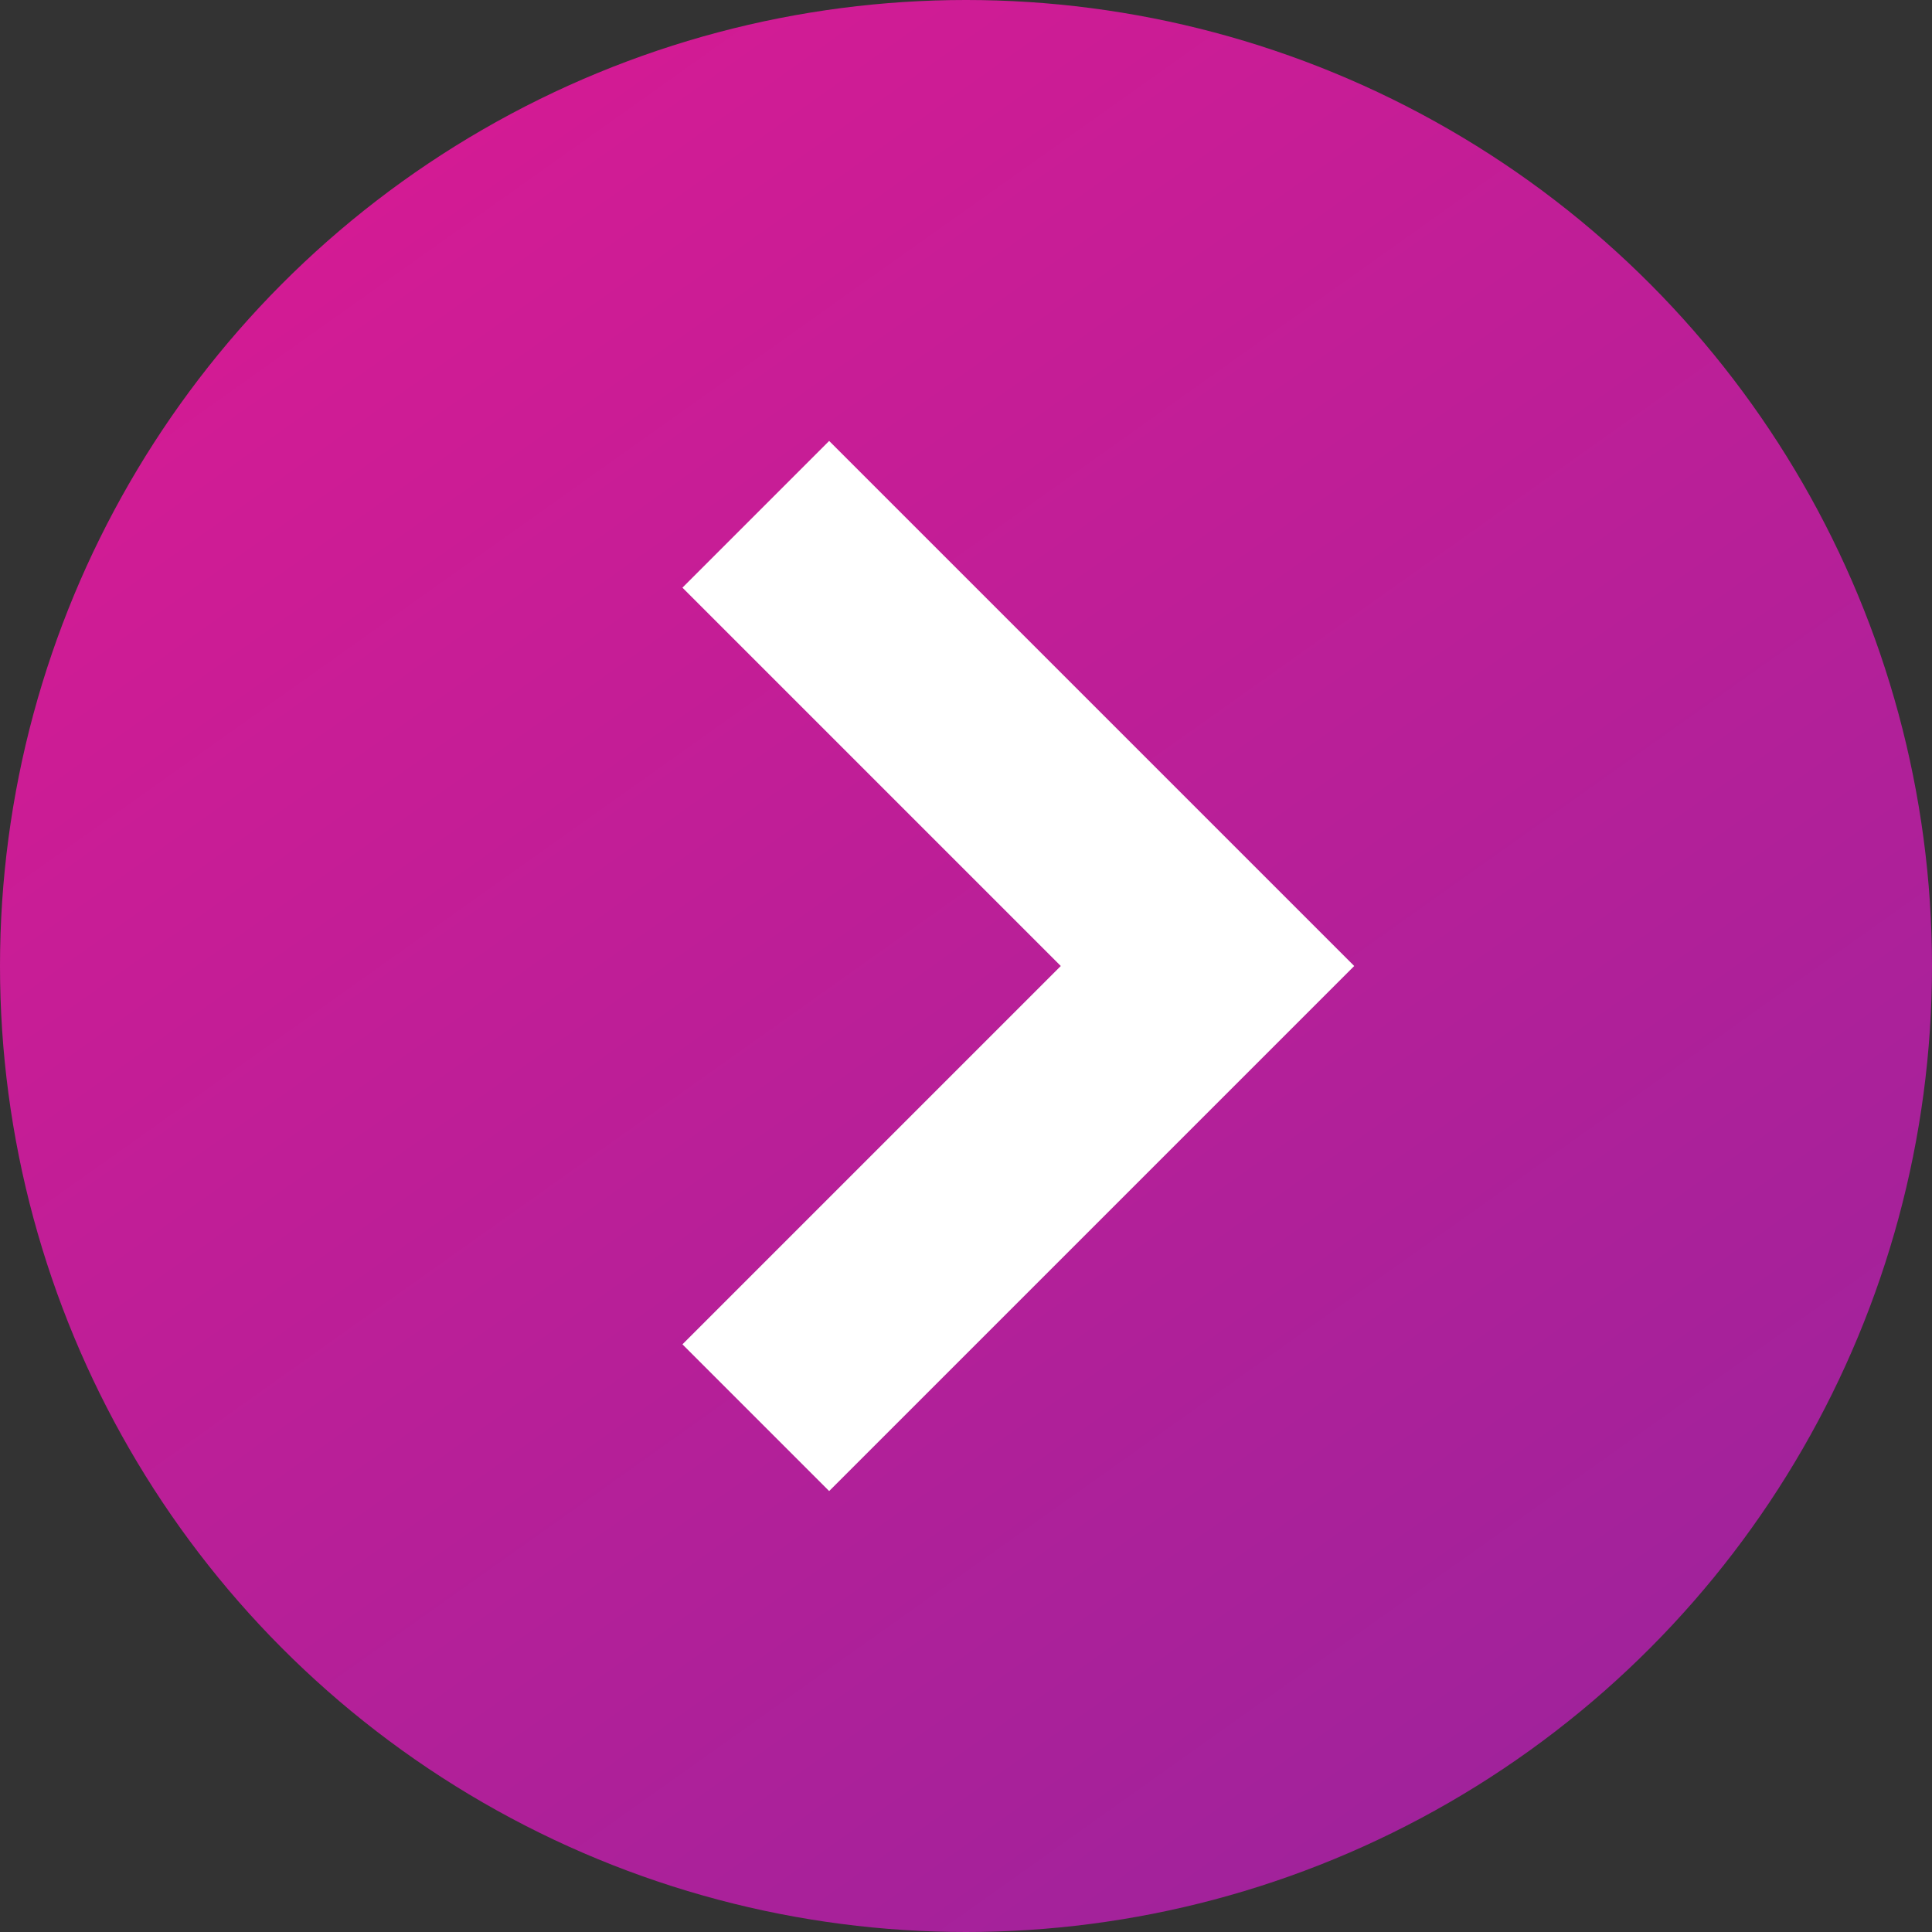 <svg width="42" height="42" viewBox="0 0 42 42" fill="none" xmlns="http://www.w3.org/2000/svg">
<rect x="0" y="0" width="42" height="42" fill="#333333" stroke="none"/>
<circle cx="21" cy="21" r="21" fill="url(#paint0_linear_9629_342)"/>
<mask id="mask0_9629_342" style="mask-type:alpha" maskUnits="userSpaceOnUse" x="10" y="9" width="24" height="24">
<rect x="10" y="9" width="24" height="24" fill="#D9D9D9"/>
</mask>
<g mask="url(#mask0_9629_342)">
<path d="M18.025 31L16.25 29.225L24.475 21L16.25 12.775L18.025 11L28.025 21L18.025 31Z" fill="white" stroke="white" stroke-width="2"/>
</g>
<defs>
<linearGradient id="paint0_linear_9629_342" x1="36.149" y1="101.119" x2="-26.735" y2="12.554" gradientUnits="userSpaceOnUse">
<stop stop-color="#622BA4"/>
<stop offset="1" stop-color="#E31992"/>
</linearGradient>
</defs>
</svg>
